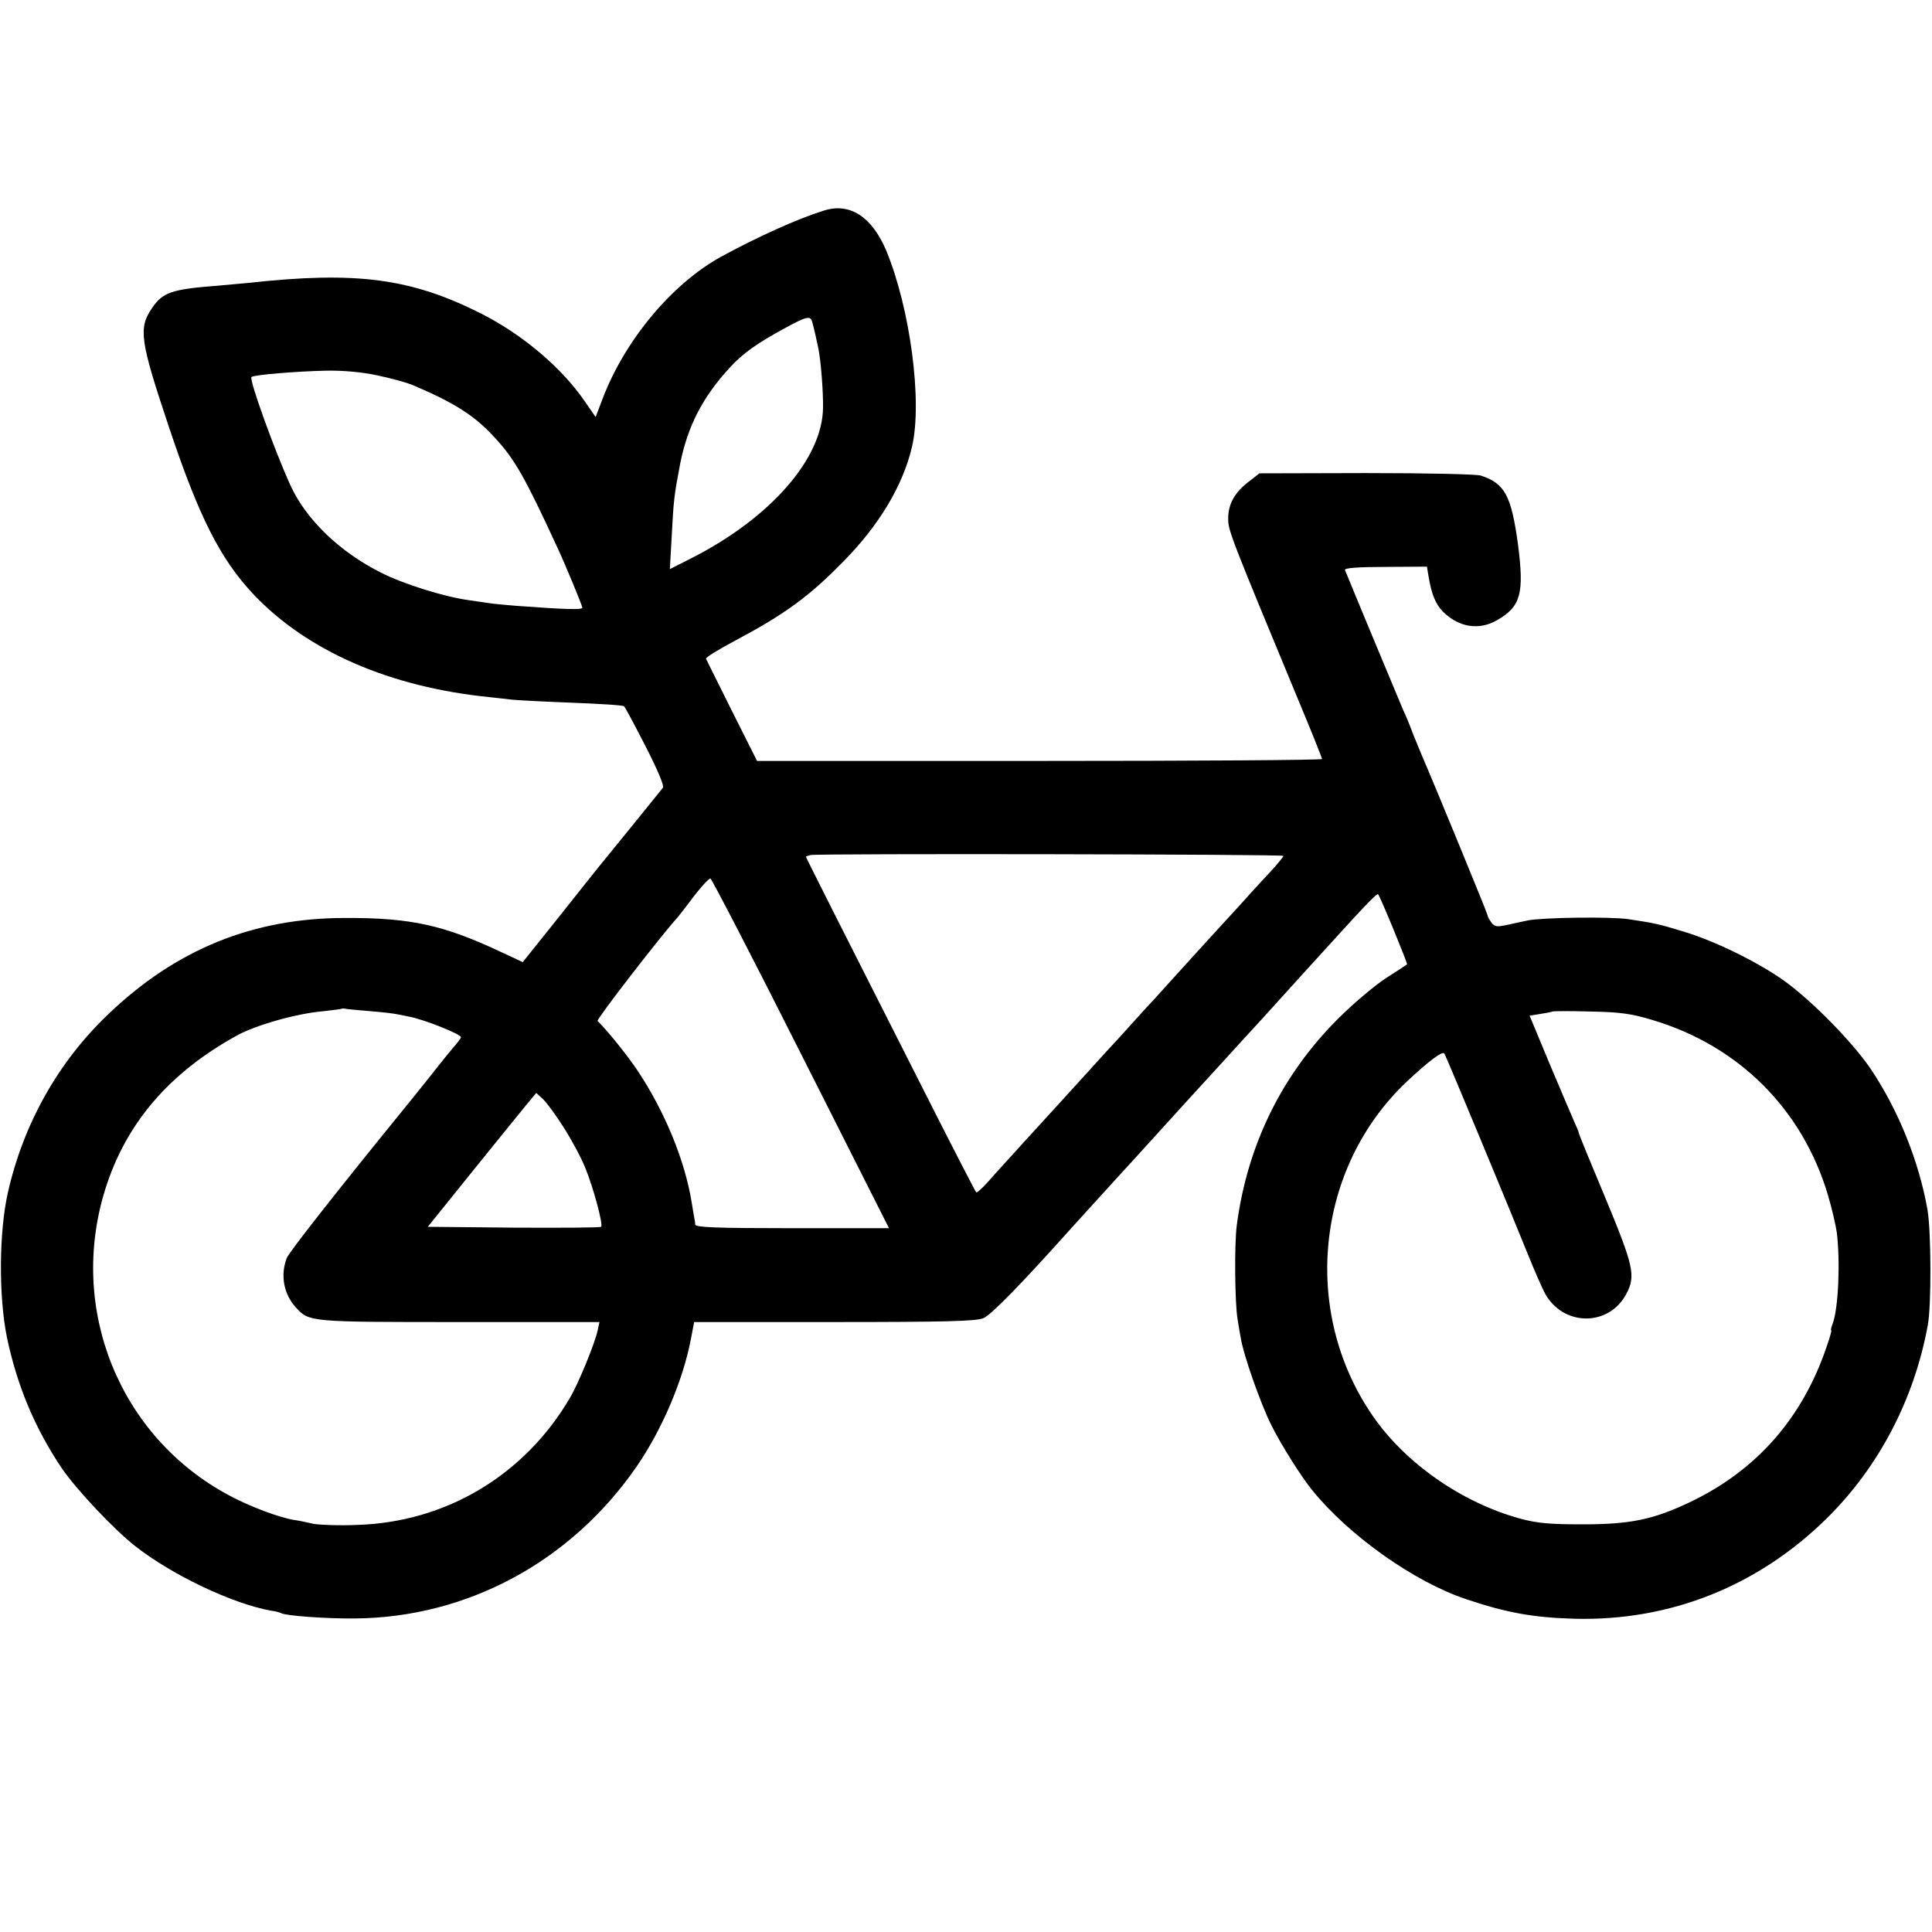 <?xml version="1.0" standalone="no"?>
<!DOCTYPE svg PUBLIC "-//W3C//DTD SVG 20010904//EN"
 "http://www.w3.org/TR/2001/REC-SVG-20010904/DTD/svg10.dtd">
<svg version="1.0" xmlns="http://www.w3.org/2000/svg"
 width="700pt" height="700pt" viewBox="0 0 700 700"
 preserveAspectRatio="xMidYMid meet">
<g transform="translate(0,700) scale(0.1,-0.1)"
fill="#000000" stroke="none">
<path d="M2985 6237 c-96 -30 -238 -94 -372 -167 -177 -97 -348 -301 -429
-513 l-26 -68 -40 58 c-84 122 -225 241 -375 317 -254 128 -452 154 -843 111
-19 -2 -69 -6 -110 -10 -169 -13 -200 -24 -239 -81 -50 -73 -44 -117 60 -428
109 -327 186 -480 307 -609 195 -206 495 -337 857 -373 28 -3 64 -7 80 -9 17
-2 113 -7 215 -11 102 -4 188 -9 191 -13 4 -3 39 -69 78 -145 44 -86 68 -143
63 -150 -16 -20 -202 -250 -232 -286 -15 -19 -84 -105 -152 -191 l-124 -155
-75 35 c-210 99 -329 126 -569 125 -333 0 -613 -114 -858 -349 -181 -172 -307
-397 -363 -644 -33 -144 -34 -378 -4 -526 37 -176 101 -329 199 -475 53 -77
187 -220 266 -282 134 -105 353 -209 493 -234 17 -2 33 -7 36 -9 16 -9 159
-20 266 -19 408 3 784 206 1022 551 92 134 167 310 196 460 l12 63 508 0 c404
0 514 3 540 14 28 11 145 132 322 330 14 15 196 216 215 236 22 24 80 88 209
230 63 69 153 167 200 219 47 51 91 99 96 105 6 6 53 59 105 116 53 58 112
123 132 145 108 119 147 159 151 155 8 -8 108 -252 105 -254 -2 -2 -37 -25
-78 -51 -41 -27 -119 -93 -172 -146 -205 -205 -329 -459 -367 -749 -9 -70 -7
-283 3 -340 2 -14 7 -43 11 -65 10 -64 72 -240 111 -318 35 -71 109 -188 149
-237 133 -164 370 -332 557 -394 145 -49 244 -67 393 -71 347 -9 666 119 915
365 188 186 316 431 365 700 13 72 12 335 -1 415 -31 177 -106 364 -208 515
-67 97 -211 244 -311 316 -97 69 -252 145 -366 179 -89 27 -101 30 -201 45
-65 9 -310 6 -363 -5 -16 -3 -50 -11 -74 -16 -37 -8 -45 -7 -57 8 -7 10 -14
21 -14 26 0 6 -199 490 -235 572 -7 17 -23 55 -35 85 -11 30 -27 69 -35 85
-11 25 -199 477 -212 510 -2 7 47 11 147 11 l150 1 6 -36 c11 -65 25 -99 52
-127 57 -57 131 -69 196 -31 86 49 99 96 76 274 -24 177 -48 222 -135 250 -17
5 -192 9 -416 9 l-386 -1 -37 -29 c-52 -39 -76 -82 -76 -134 0 -44 3 -53 251
-651 49 -117 89 -217 89 -221 0 -4 -461 -7 -1024 -7 l-1023 0 -91 181 c-50
100 -92 185 -94 189 -2 5 44 33 102 64 181 96 270 160 396 289 129 131 215
274 248 414 39 163 -6 502 -93 712 -52 123 -132 175 -226 145z m-42 -404 c6
-21 17 -70 22 -95 9 -42 18 -158 17 -214 -1 -184 -189 -400 -476 -546 l-79
-40 7 124 c7 130 8 139 31 261 27 133 81 239 180 346 47 51 96 86 197 141 82
45 95 47 101 23z m-1576 -193 c48 -10 106 -26 128 -35 153 -65 225 -111 298
-191 72 -78 108 -141 227 -399 29 -62 90 -210 90 -217 0 -8 -64 -6 -240 7 -36
3 -81 7 -100 10 -19 3 -53 8 -75 11 -86 12 -237 59 -316 100 -148 74 -270 192
-326 314 -58 127 -151 385 -142 394 7 8 170 21 271 23 62 1 129 -5 185 -17z
m3283 -1741 c0 -3 -19 -27 -42 -52 -24 -25 -60 -65 -82 -89 -21 -24 -57 -63
-80 -88 -23 -25 -89 -97 -146 -160 -57 -63 -109 -120 -114 -126 -6 -6 -45 -48
-86 -94 -41 -46 -80 -88 -86 -94 -5 -6 -82 -90 -169 -186 -88 -96 -176 -193
-196 -215 -20 -22 -53 -58 -72 -80 -20 -22 -38 -38 -40 -35 -3 3 -75 142 -160
310 -330 651 -457 903 -457 906 0 1 8 4 17 6 31 6 1713 3 1713 -3z m-1748
-717 l319 -632 -350 0 c-274 0 -351 3 -352 13 0 6 -2 19 -4 27 -1 8 -6 33 -9
54 -25 153 -97 328 -196 477 -36 54 -109 145 -145 180 -5 5 232 312 290 375 5
7 33 41 60 78 28 36 54 64 59 63 5 -2 153 -287 328 -635z m-1557 154 c39 -3
81 -8 95 -11 14 -3 34 -7 45 -9 55 -11 185 -63 185 -74 0 -4 -13 -21 -28 -38
-15 -17 -40 -49 -57 -70 -16 -21 -59 -74 -95 -119 -267 -328 -443 -552 -451
-573 -24 -63 -11 -131 33 -179 48 -53 48 -53 593 -53 l507 0 -7 -32 c-10 -46
-69 -190 -99 -241 -164 -281 -449 -452 -771 -462 -66 -3 -138 0 -160 4 -22 5
-53 12 -70 14 -54 9 -159 48 -235 89 -397 212 -584 675 -449 1108 75 240 232
423 477 558 69 38 217 80 312 88 36 4 66 8 68 9 2 2 11 1 20 -1 9 -1 49 -5 87
-8z m4640 -31 c314 -93 545 -323 638 -635 14 -47 28 -108 32 -135 13 -106 6
-276 -15 -331 -5 -13 -8 -24 -5 -24 2 0 -5 -26 -16 -57 -88 -262 -256 -452
-499 -567 -131 -62 -214 -79 -385 -79 -122 0 -165 4 -228 21 -211 58 -416 201
-534 373 -260 378 -206 899 125 1211 80 75 129 111 135 101 7 -10 245 -584
303 -728 24 -60 52 -123 61 -140 66 -122 233 -123 296 -2 34 65 26 100 -77
348 -53 126 -96 231 -96 235 0 3 -7 20 -15 37 -8 18 -48 112 -89 209 l-74 178
37 6 c20 3 41 7 46 9 6 2 69 2 140 0 105 -2 147 -8 220 -30z m-3944 -388 c28
-43 64 -110 79 -147 30 -73 66 -207 58 -215 -3 -3 -145 -4 -316 -3 l-312 3
161 200 c89 110 177 219 197 243 l35 42 24 -22 c13 -12 47 -58 74 -101z"/>
</g>
</svg>
